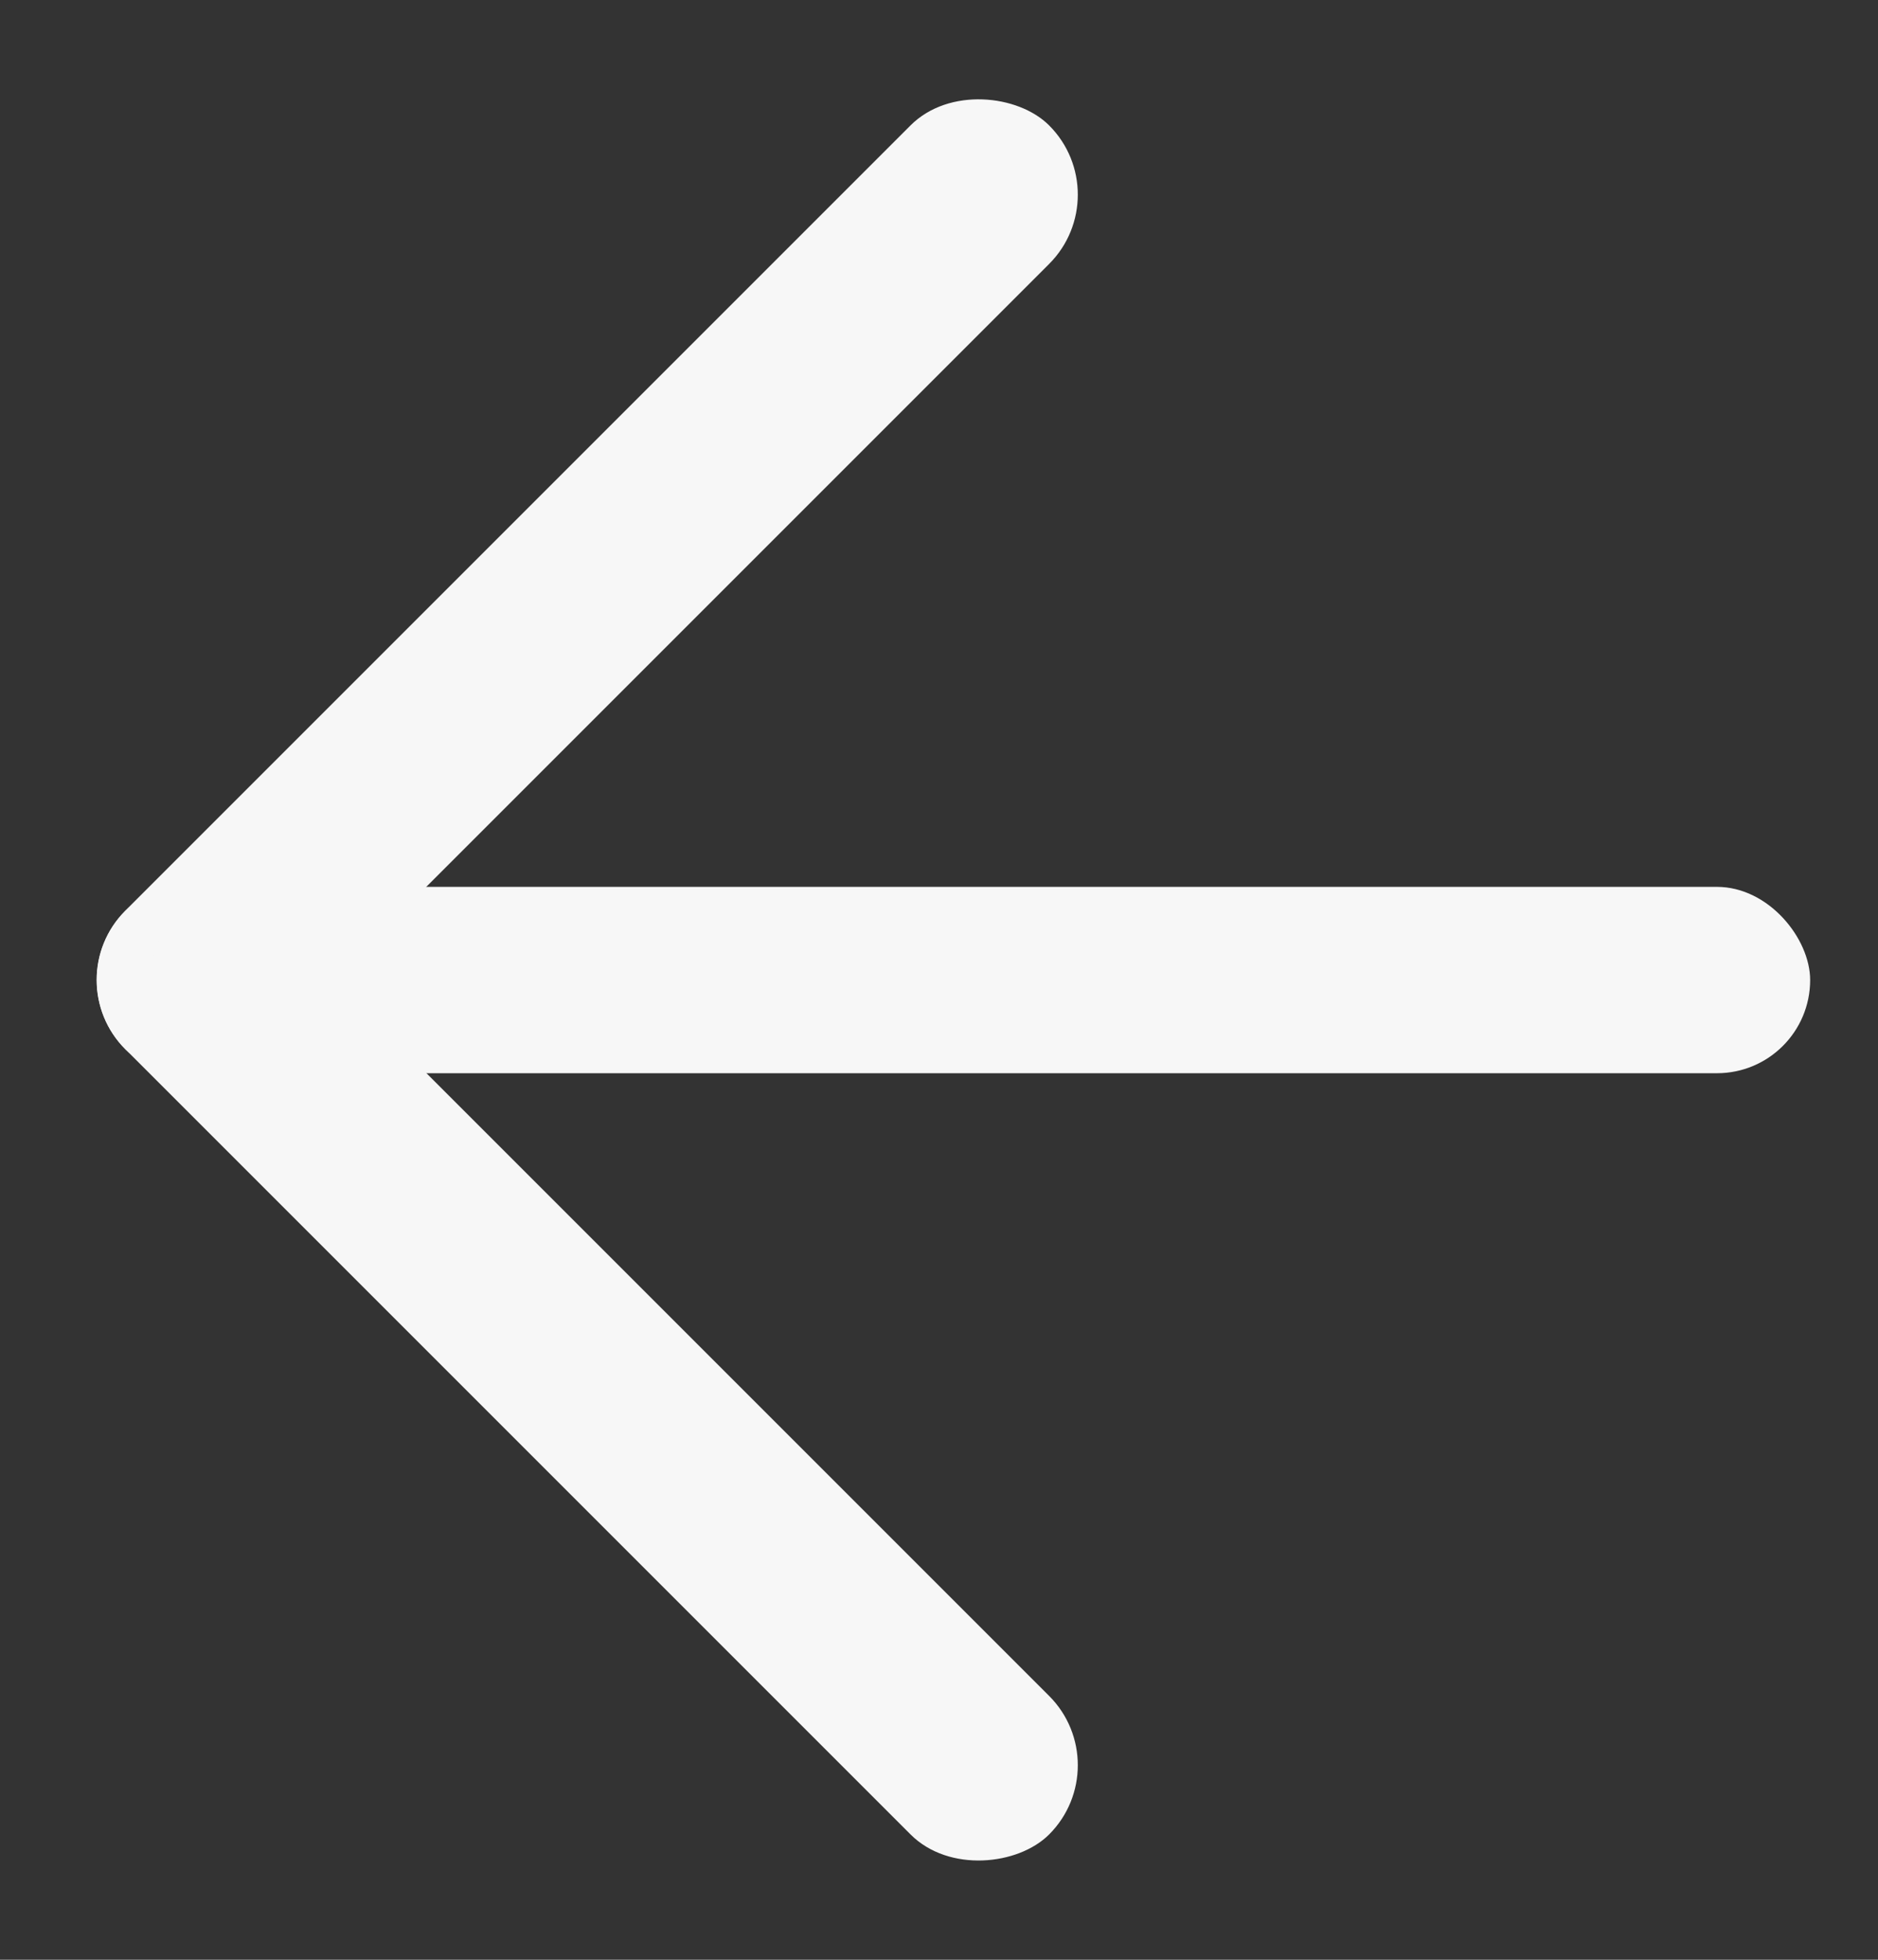 <svg width="23" height="24" viewBox="0 0 23 24" fill="none" xmlns="http://www.w3.org/2000/svg">
<rect x="0" y="0" width="23" height="24" fill="#333333" stroke="none"/>
<rect x="13.697" y="2.384" width="16" height="2.4" rx="1.2" transform="rotate(135 13.697 2.384)" fill="#f7f7f7"/>
<rect width="16" height="2.4" rx="1.2" transform="matrix(-0.707 -0.707 -0.707 0.707 13.697 21.617)" fill="#f7f7f7"/>
<rect x="22.169" y="13.143" width="20.333" height="2.282" rx="1.141" transform="rotate(180 22.169 13.143)" fill="#f7f7f7"/>
</svg>
